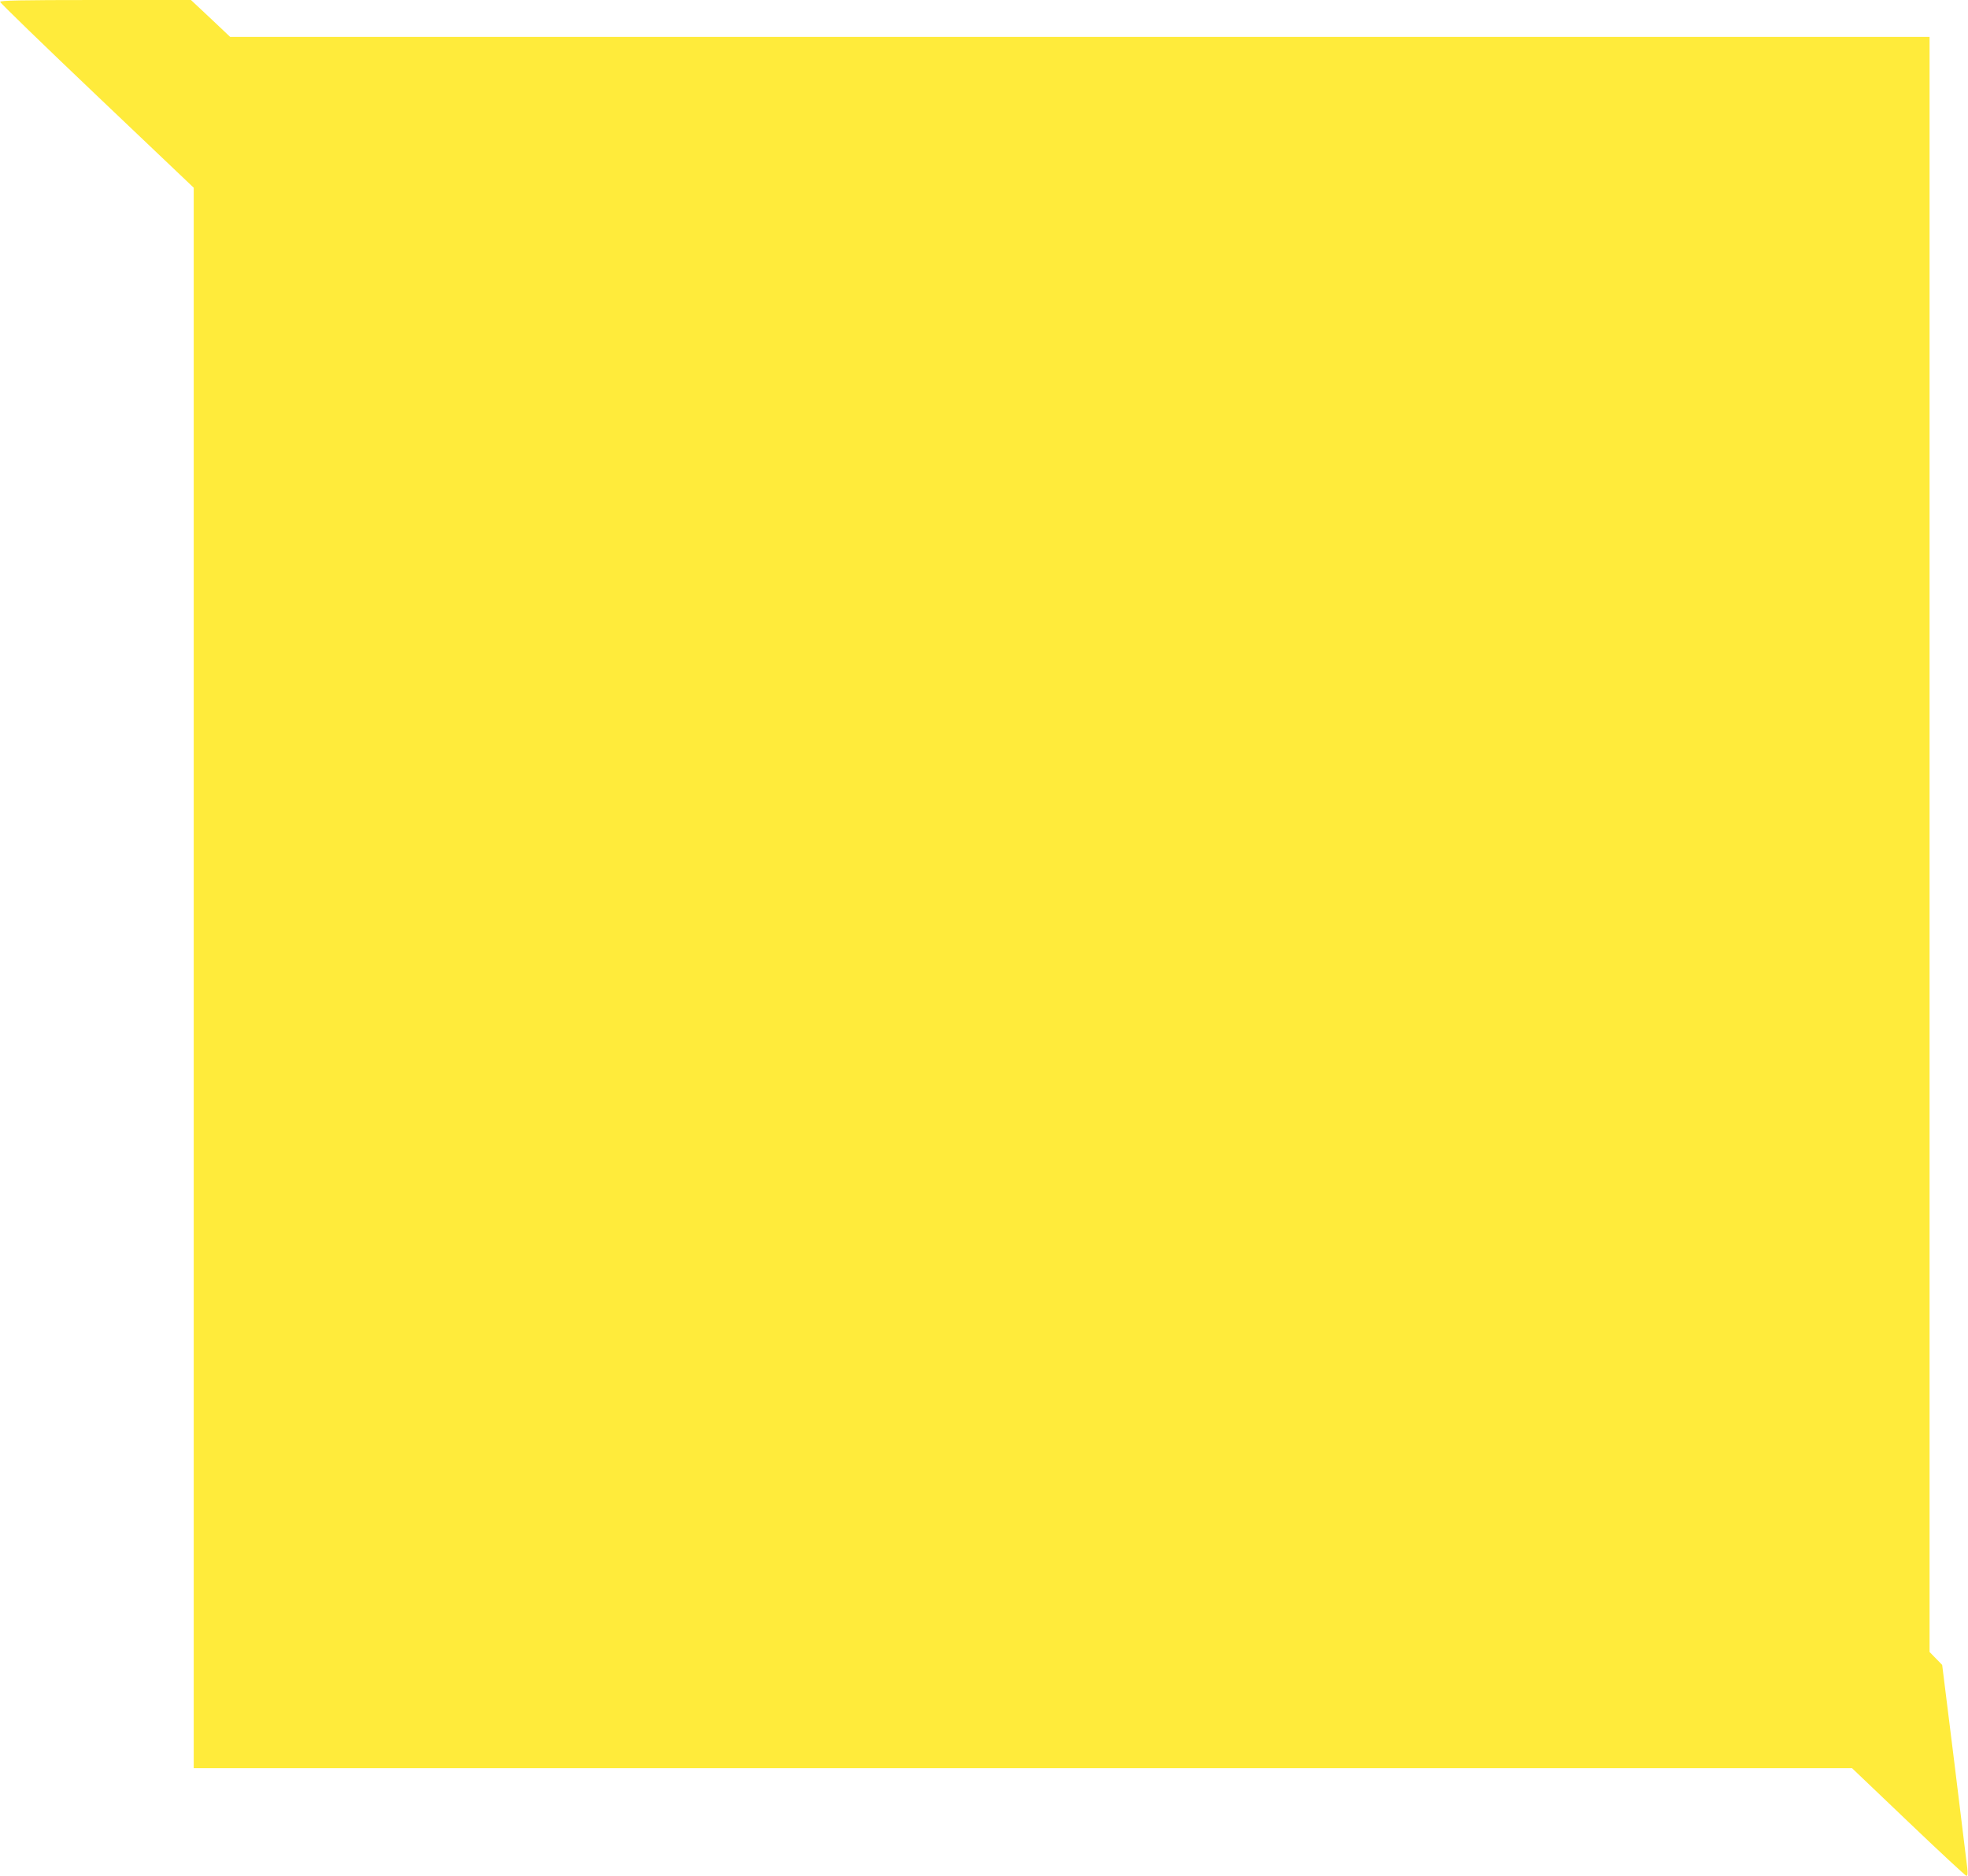 <?xml version="1.0" standalone="no"?>
<!DOCTYPE svg PUBLIC "-//W3C//DTD SVG 20010904//EN"
 "http://www.w3.org/TR/2001/REC-SVG-20010904/DTD/svg10.dtd">
<svg version="1.0" xmlns="http://www.w3.org/2000/svg"
 width="1280pt" height="1220pt" viewBox="0 0 1280 1220"
 preserveAspectRatio="xMidYMid meet">
<g transform="translate(0,1220) scale(0.1,-0.1)"
fill="#ffeb3b" stroke="none">
<path d="M1 12188 c0 -7 284 -282 630 -611 l629 -598 0 -5140 0 -5139 5393 0
5393 0 367 -350 c201 -192 371 -350 377 -350 8 0 9 17 5 53 -3 28 -41 337 -84
685 l-79 634 -41 42 -41 42 0 5252 0 5252 -5526 0 -5527 0 -127 120 -128 120
-621 0 c-491 0 -621 -3 -620 -12z"/>
</g>
</svg>
